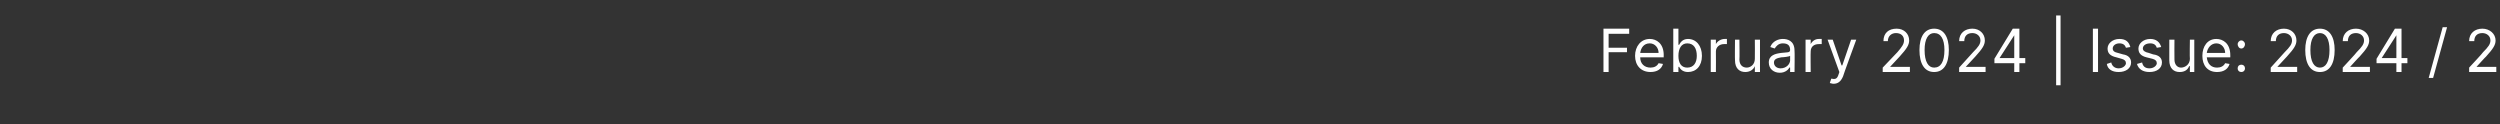 <?xml version="1.0" standalone="no"?><!DOCTYPE svg PUBLIC "-//W3C//DTD SVG 1.1//EN" "http://www.w3.org/Graphics/SVG/1.1/DTD/svg11.dtd"><svg xmlns="http://www.w3.org/2000/svg" version="1.1" width="340.2px" height="16.9px" viewBox="0 -2 340.2 16.9" style="top:-2px"><rect x="0" y="-2" width="340.2" height="16.9" fill="#333333" stroke="none"/><desc>February 2024 | Issue: 2024 / 2</desc><defs/><g id="Polygon114375"><path d="m218.2 1.9h3.5v.7h-2.8v1.9h2.5v.6h-2.5v2.7h-.7V1.9zm4.3 3.7c0-1.3.8-2.3 2-2.3c.9 0 1.9.6 1.9 2.2c-.02.01 0 .3 0 .3h-3.2c0 .9.6 1.4 1.4 1.4c.5 0 .9-.2 1.1-.6l.6.1c-.2.7-.8 1.1-1.7 1.1c-1.3 0-2.1-.9-2.1-2.2zm3.2-.4c0-.7-.5-1.3-1.2-1.3c-.8 0-1.2.6-1.3 1.3h2.5zm2-3.3h.7v2.2s.06-.02.1 0c.1-.2.4-.8 1.2-.8c1.1 0 1.9.9 1.9 2.3c0 1.4-.8 2.2-1.9 2.2c-.8 0-1.1-.5-1.2-.7c-.04-.02-.1 0-.1 0v.7h-.7V1.9zm1.9 5.3c.9 0 1.3-.7 1.3-1.6c0-1-.4-1.7-1.3-1.7c-.8 0-1.2.7-1.2 1.7c0 1 .4 1.6 1.2 1.6zm3.2-3.8h.7v.6s.04.05 0 0c.2-.4.7-.7 1.2-.7h.3v.7h-.4c-.6 0-1.1.4-1.1 1c.02-.01 0 2.8 0 2.8h-.7V3.4zm6 0h.7v4.4h-.7v-.8s-.03.01 0 0c-.2.5-.7.8-1.3.8c-.8 0-1.4-.5-1.4-1.6c-.03-.04 0-2.8 0-2.8h.6s.04 2.71 0 2.7c0 .7.4 1.1 1 1.1c.5 0 1.1-.4 1.1-1.2c.02-.03 0-2.6 0-2.6zm1.9 3.1c0-1 .9-1.2 1.7-1.3c.8-.1 1.2 0 1.2-.4c0-.6-.3-.9-1-.9c-.6 0-.9.4-1.1.7l-.6-.2c.3-.8 1.1-1.1 1.7-1.1c.6 0 1.6.2 1.6 1.6c.04-.02 0 2.9 0 2.9h-.6v-.6s-.07-.04-.1 0c-.1.2-.5.7-1.3.7c-.8 0-1.5-.5-1.5-1.4zm2.9-.3v-.6c-.1.1-.9.2-1.2.2c-.5.1-1 .2-1 .7c0 .5.4.8.9.8c.8 0 1.3-.6 1.3-1.1zm2.1-2.8h.7v.6s0 .05 0 0c.2-.4.6-.7 1.1-.7h.4v.7h-.4c-.7 0-1.1.4-1.1 1c-.03-.01 0 2.8 0 2.8h-.7V3.4zm3.3 5.9l.2-.6c.5.1.8.1 1-.6c.01.01.1-.3.1-.3l-1.6-4.4h.7l1.2 3.5h.1l1.2-3.5h.7s-1.83 4.99-1.8 5c-.3.7-.7 1-1.3 1c-.2 0-.4-.1-.5-.1zm7.2-2.1l2-2.1c.6-.7.9-1.1.9-1.6c0-.6-.4-1-1.1-1c-.6 0-1.1.4-1.1 1.1h-.6c0-1.1.7-1.7 1.8-1.7c1 0 1.7.7 1.7 1.6c0 .6-.3 1.1-1.3 2.2l-1.3 1.4h2.7v.7h-3.7v-.6zm5-2.4c0-1.8.7-2.9 2-2.9c1.3 0 2 1.1 2 2.9c0 1.9-.7 3-2 3c-1.3 0-2-1.1-2-3zm3.4 0c0-1.5-.5-2.3-1.4-2.3c-.8 0-1.3.8-1.3 2.3c0 1.6.5 2.4 1.3 2.4c.9 0 1.4-.8 1.4-2.4zm2 2.4s1.88-2.06 1.9-2.1c.7-.7 1-1.1 1-1.6c0-.6-.5-1-1.1-1c-.7 0-1.1.4-1.1 1.1h-.7c0-1.1.8-1.7 1.8-1.7c1 0 1.7.7 1.7 1.6c0 .6-.3 1.1-1.3 2.2l-1.3 1.4h2.7v.7h-3.6v-.6zm4.8-1.2l2.5-4.1h.9v4h.8v.7h-.8v1.2h-.7V6.6h-2.7v-.6zm2.7-3.2l-2 3.1h2V2.8zm6.3 6.8h-.6V.1h.6v9.5zm5.1-1.8h-.7V1.9h.7v5.9zm3.8-3.3c-.1-.3-.3-.6-.9-.6c-.5 0-.9.3-.9.7c0 .3.2.5.7.6l.7.2c.7.1 1.1.5 1.1 1.1c0 .8-.7 1.3-1.7 1.3c-.9 0-1.5-.4-1.6-1.1l.6-.2c.1.5.5.8 1 .8c.6 0 1-.4 1-.7c0-.3-.2-.5-.6-.6l-.7-.2c-.9-.2-1.2-.6-1.2-1.2c0-.7.7-1.3 1.6-1.3c.9 0 1.3.4 1.5 1.1l-.6.1zm4.2 0c-.1-.3-.3-.6-.9-.6c-.6 0-1 .3-1 .7c0 .3.3.5.8.6l.6.2c.8.1 1.2.5 1.2 1.1c0 .8-.7 1.3-1.7 1.3c-.9 0-1.5-.4-1.7-1.1l.7-.2c.1.5.4.8 1 .8c.6 0 1-.4 1-.7c0-.3-.2-.5-.6-.6l-.8-.2c-.8-.2-1.1-.6-1.1-1.2c0-.7.7-1.3 1.6-1.3c.8 0 1.3.4 1.5 1.1l-.6.1zm4.5-1.1h.6v4.4h-.6v-.8h-.1c-.2.5-.6.8-1.3.8c-.8 0-1.4-.5-1.4-1.6V3.4h.7s-.02 2.71 0 2.7c0 .7.4 1.1.9 1.1c.5 0 1.2-.4 1.2-1.2c-.04-.03 0-2.6 0-2.6zm1.7 2.2c0-1.3.7-2.3 1.9-2.3c.9 0 1.9.6 1.9 2.2v.3h-3.2c.1.9.6 1.4 1.4 1.4c.5 0 .9-.2 1.1-.6l.6.1c-.2.7-.8 1.1-1.7 1.1c-1.3 0-2-.9-2-2.2zm3.1-.4c0-.7-.5-1.3-1.2-1.3c-.7 0-1.2.6-1.3 1.3h2.5zm1.7 2.1c0-.3.2-.5.5-.5c.3 0 .5.2.5.5c0 .3-.2.5-.5.5c-.3 0-.5-.2-.5-.5zm0-3.3c0-.2.2-.5.5-.5c.3 0 .5.3.5.5c0 .3-.2.6-.5.6c-.3 0-.5-.3-.5-.6zm4.5 3.2s1.88-2.06 1.9-2.1c.7-.7 1-1.1 1-1.6c0-.6-.5-1-1.1-1c-.7 0-1.1.4-1.1 1.1h-.7c0-1.1.8-1.7 1.8-1.7c1 0 1.7.7 1.7 1.6c0 .6-.3 1.1-1.3 2.2l-1.3 1.4h2.7v.7H309v-.6zm4.7-2.4c0-1.8.7-2.9 2-2.9c1.3 0 2 1.1 2 2.9c0 1.9-.7 3-2 3c-1.3 0-2-1.1-2-3zm3.3 0c0-1.5-.5-2.3-1.3-2.3c-.8 0-1.3.8-1.3 2.3c0 1.6.5 2.4 1.3 2.4c.8 0 1.3-.8 1.3-2.4zm1.8 2.4s1.92-2.06 1.9-2.1c.7-.7 1-1.1 1-1.6c0-.6-.5-1-1.1-1c-.7 0-1.1.4-1.1 1.1h-.7c0-1.1.8-1.7 1.8-1.7c1 0 1.8.7 1.8 1.6c0 .6-.3 1.1-1.3 2.2c-.02-.02-1.3 1.4-1.3 1.4h2.7v.7h-3.7v-.6zm4.6-1.2l2.5-4.1h.9v4h.8v.7h-.8v1.2h-.7V6.6h-2.7v-.6zm2.7-3.2l-2 3.1h2V2.8zm5 5.8h-.6l1.9-6.9h.6l-1.9 6.9zm4.9-1.4s1.93-2.06 1.9-2.1c.7-.7 1-1.1 1-1.6c0-.6-.5-1-1.1-1c-.7 0-1.1.4-1.1 1.1h-.7c0-1.1.8-1.7 1.8-1.7c1 0 1.8.7 1.8 1.6c0 .6-.3 1.1-1.3 2.2c-.02-.02-1.3 1.4-1.3 1.4h2.7v.7H336v-.6z" stroke="none" fill="#fff"/></g></svg>